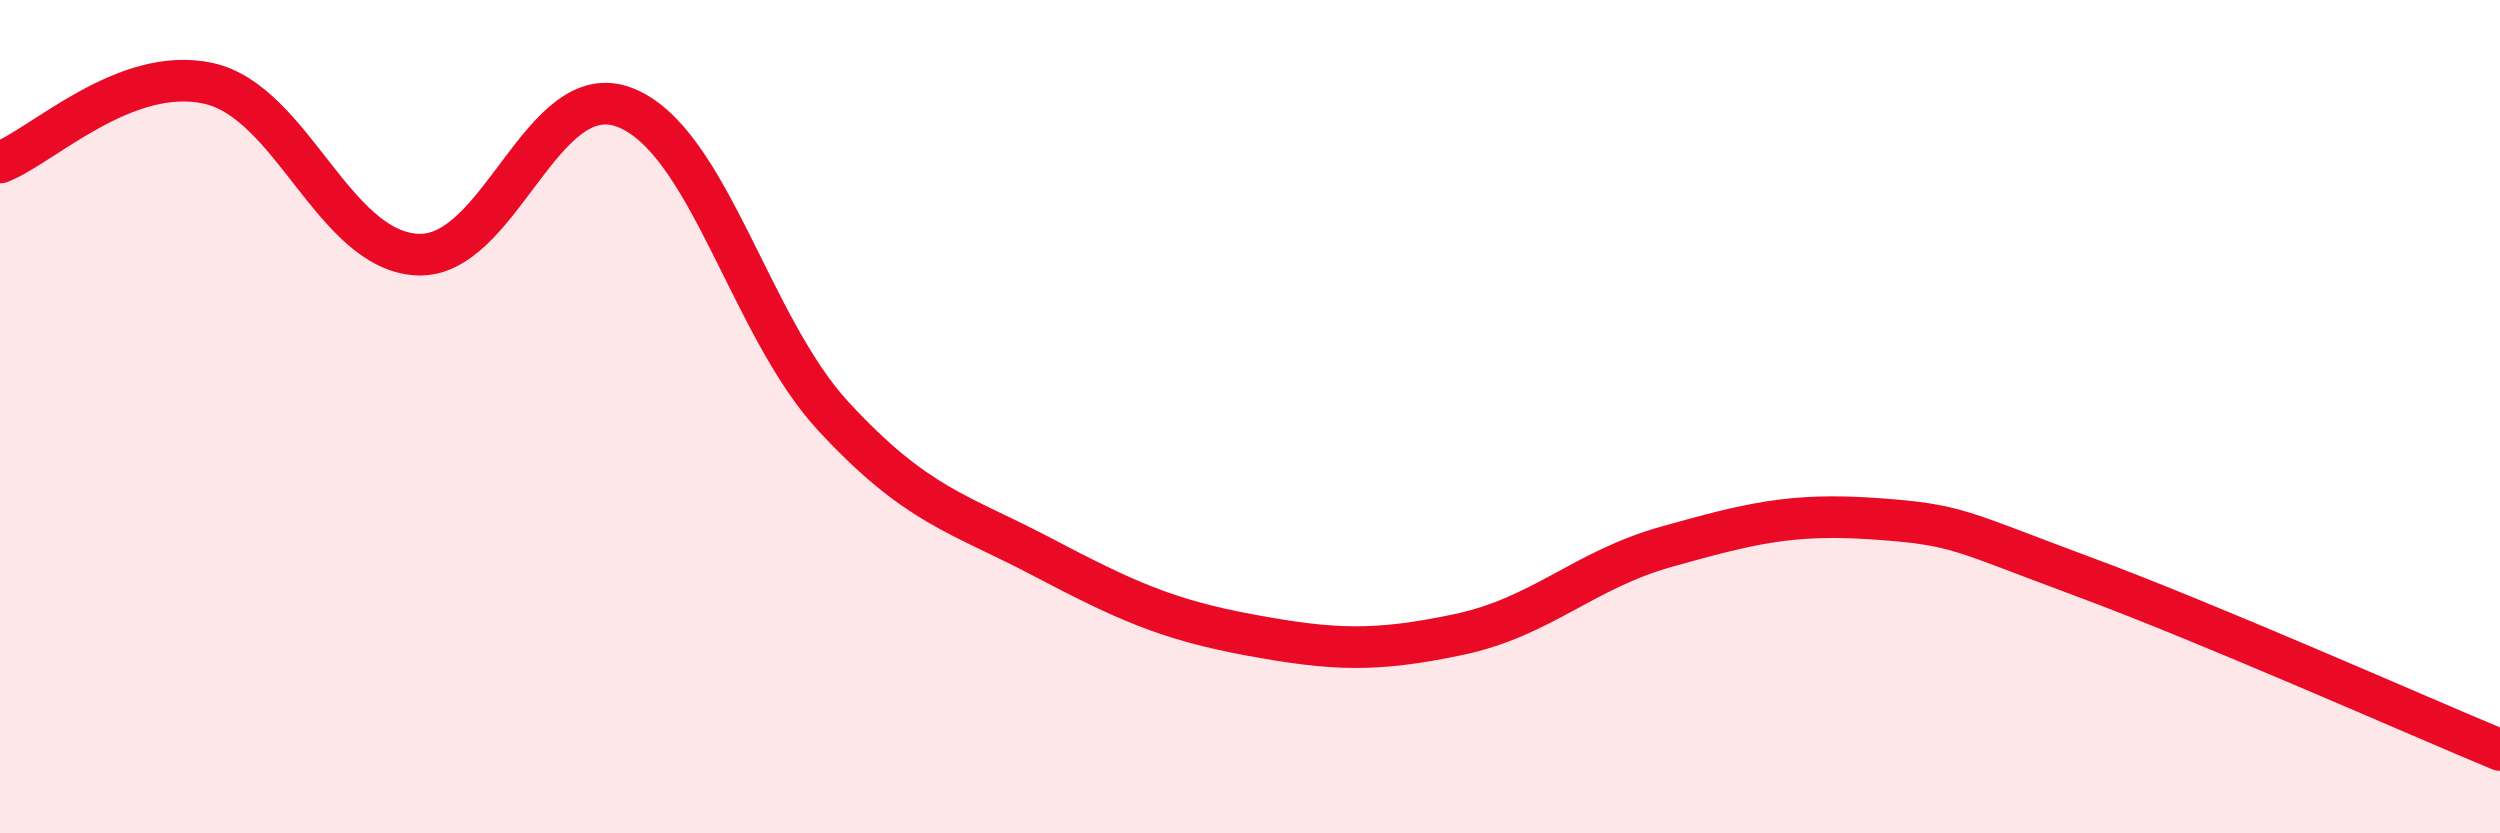 
    <svg width="60" height="20" viewBox="0 0 60 20" xmlns="http://www.w3.org/2000/svg">
      <path
        d="M 0,3.9 C 1,3.52 3,1.56 5,2 C 7,2.44 8,5.99 10,6.11 C 12,6.23 13,1.8 15,2.58 C 17,3.36 18,7.83 20,9.99 C 22,12.15 23,12.31 25,13.36 C 27,14.41 28,14.87 30,15.24 C 32,15.61 33,15.65 35,15.23 C 37,14.81 38,13.68 40,13.12 C 42,12.56 43,12.31 45,12.45 C 47,12.59 47,12.73 50,13.84 C 53,14.95 58,17.17 60,18L60 20L0 20Z"
        fill="#EB0A25"
        opacity="0.1"
        stroke-linecap="round"
        stroke-linejoin="round"
      />
      <path
        d="M 0,3.9 C 1,3.52 3,1.56 5,2 C 7,2.44 8,5.99 10,6.11 C 12,6.23 13,1.8 15,2.58 C 17,3.36 18,7.83 20,9.99 C 22,12.15 23,12.31 25,13.36 C 27,14.41 28,14.87 30,15.24 C 32,15.61 33,15.65 35,15.23 C 37,14.81 38,13.68 40,13.12 C 42,12.56 43,12.31 45,12.45 C 47,12.59 47,12.73 50,13.84 C 53,14.95 58,17.17 60,18"
        stroke="#EB0A25"
        stroke-width="1"
        fill="none"
        stroke-linecap="round"
        stroke-linejoin="round"
      />
    </svg>
  